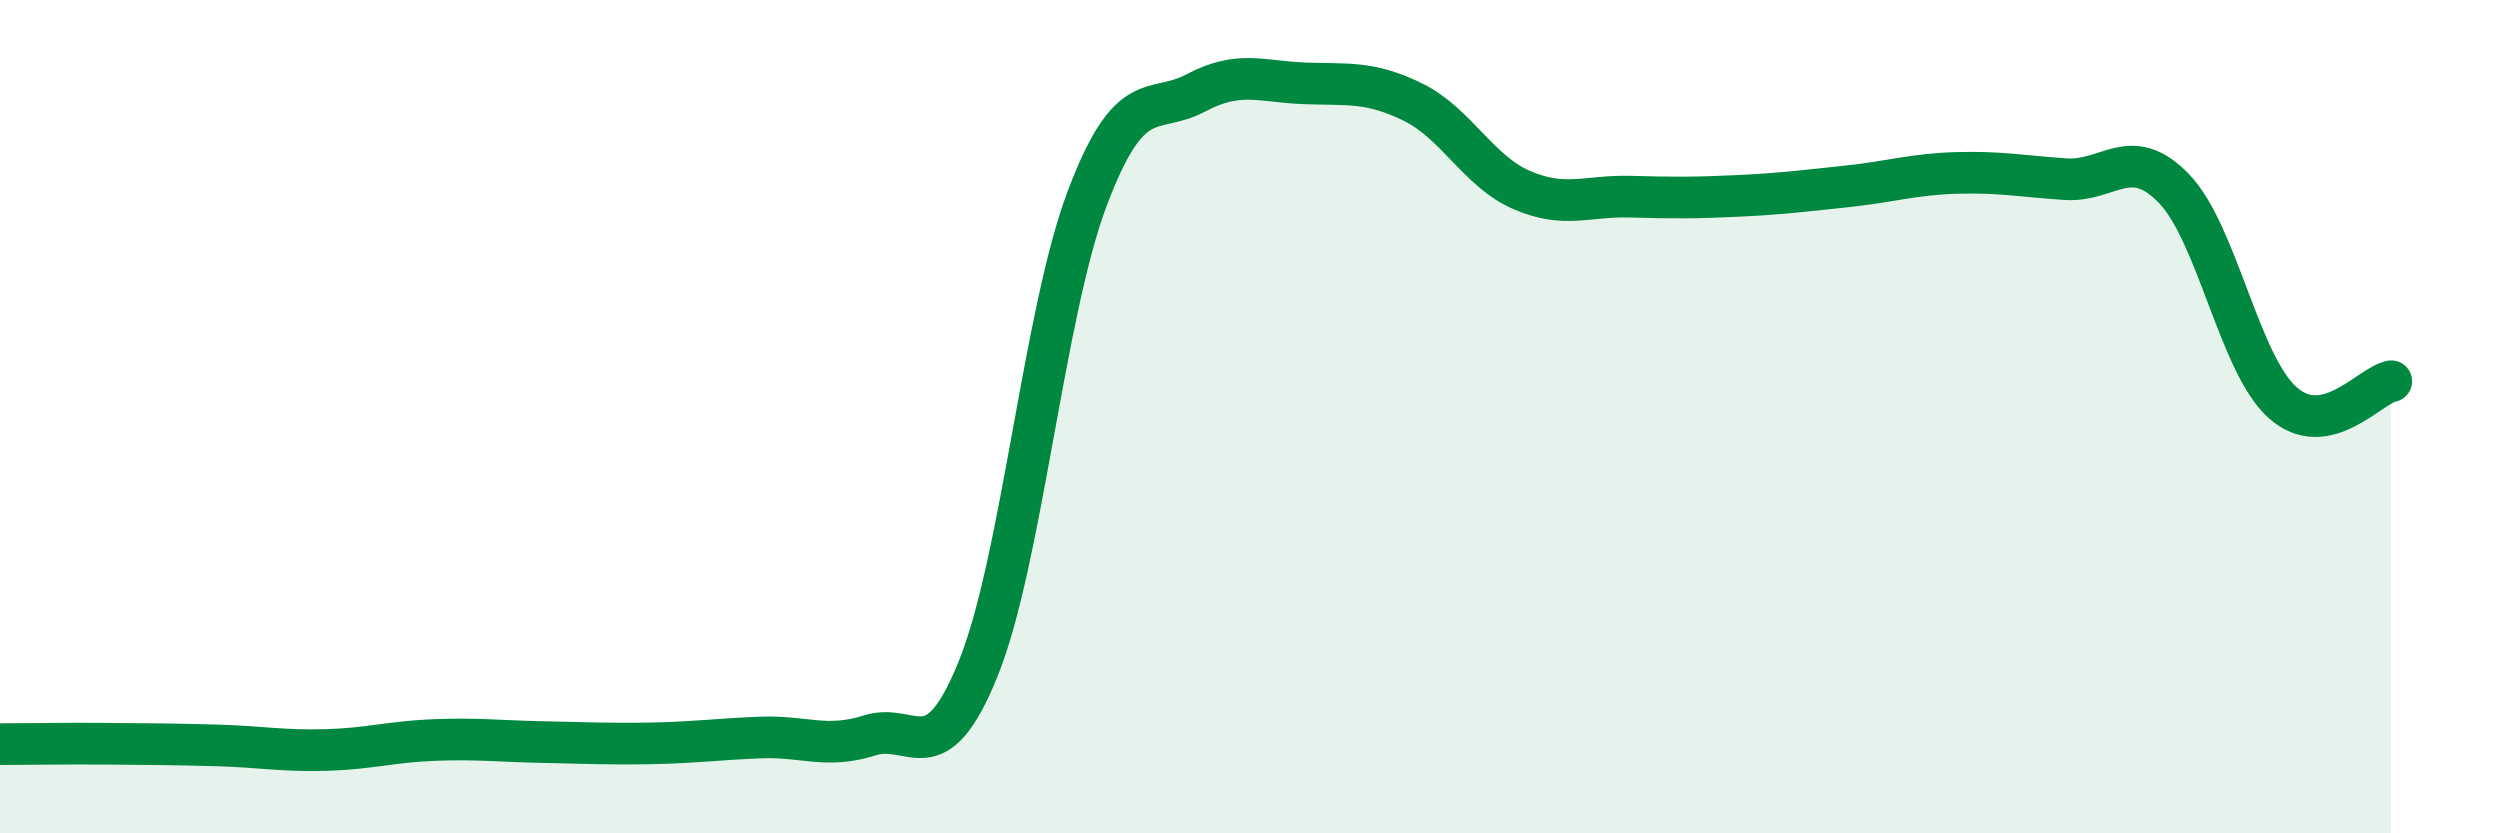 
    <svg width="60" height="20" viewBox="0 0 60 20" xmlns="http://www.w3.org/2000/svg">
      <path
        d="M 0,17.86 C 0.52,17.86 1.57,17.84 2.61,17.85 C 3.65,17.86 4.18,17.86 5.22,17.89 C 6.26,17.92 6.79,18.03 7.83,18 C 8.87,17.97 9.39,17.8 10.43,17.76 C 11.47,17.72 12,17.79 13.04,17.81 C 14.08,17.83 14.61,17.86 15.65,17.84 C 16.69,17.82 17.22,17.74 18.26,17.7 C 19.3,17.66 19.83,17.98 20.87,17.65 C 21.91,17.32 22.44,18.62 23.48,16.04 C 24.52,13.46 25.05,7.53 26.09,4.77 C 27.13,2.01 27.66,2.78 28.7,2.23 C 29.74,1.68 30.26,1.96 31.3,2 C 32.34,2.04 32.87,1.94 33.91,2.45 C 34.95,2.96 35.48,4.11 36.52,4.56 C 37.56,5.01 38.09,4.69 39.13,4.72 C 40.17,4.75 40.7,4.75 41.74,4.7 C 42.78,4.65 43.31,4.58 44.35,4.47 C 45.39,4.36 45.92,4.18 46.96,4.15 C 48,4.12 48.53,4.23 49.57,4.3 C 50.61,4.37 51.13,3.45 52.17,4.52 C 53.21,5.59 53.74,8.73 54.78,9.66 C 55.82,10.59 56.87,9.25 57.39,9.15L57.39 20L0 20Z"
        fill="#008740"
        opacity="0.1"
        stroke-linecap="round"
        stroke-linejoin="round"
      />
      <path
        d="M 0,17.86 C 0.52,17.86 1.57,17.84 2.61,17.85 C 3.65,17.86 4.18,17.86 5.22,17.89 C 6.26,17.92 6.79,18.03 7.83,18 C 8.87,17.97 9.39,17.8 10.43,17.76 C 11.47,17.72 12,17.79 13.04,17.81 C 14.08,17.83 14.61,17.86 15.65,17.84 C 16.69,17.82 17.22,17.74 18.26,17.7 C 19.3,17.66 19.83,17.98 20.87,17.65 C 21.91,17.32 22.44,18.62 23.48,16.04 C 24.52,13.46 25.05,7.53 26.09,4.77 C 27.13,2.01 27.66,2.78 28.7,2.23 C 29.74,1.68 30.26,1.96 31.3,2 C 32.34,2.04 32.87,1.94 33.91,2.45 C 34.95,2.96 35.48,4.11 36.52,4.56 C 37.56,5.01 38.09,4.69 39.13,4.72 C 40.17,4.75 40.7,4.75 41.74,4.7 C 42.78,4.65 43.31,4.58 44.35,4.47 C 45.39,4.36 45.92,4.18 46.96,4.15 C 48,4.12 48.53,4.23 49.57,4.3 C 50.61,4.37 51.13,3.45 52.17,4.52 C 53.21,5.59 53.74,8.73 54.78,9.66 C 55.82,10.59 56.87,9.25 57.39,9.15"
        stroke="#008740"
        stroke-width="1"
        fill="none"
        stroke-linecap="round"
        stroke-linejoin="round"
      />
    </svg>
  